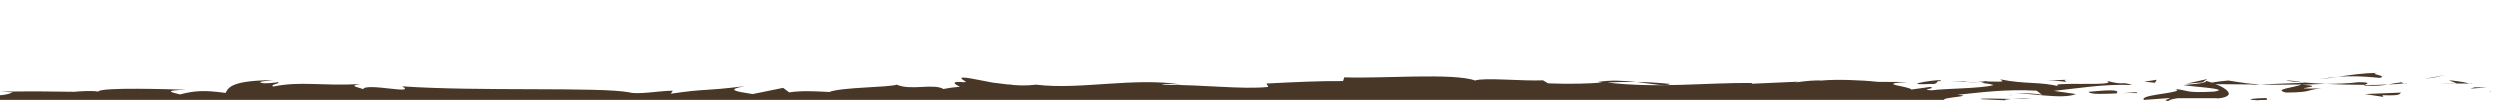 <?xml version="1.0" encoding="utf-8"?>
<!-- Generator: Adobe Illustrator 23.0.1, SVG Export Plug-In . SVG Version: 6.00 Build 0)  -->
<svg version="1.1" id="Livello_1" xmlns="http://www.w3.org/2000/svg" xmlns:xlink="http://www.w3.org/1999/xlink" x="0px" y="0px"
	 viewBox="0 0 1328.9 54" style="enable-background:new 0 0 1328.9 54;" xml:space="preserve">
<style type="text/css">
	.st0{fill:#483627;}
</style>
<g>
	<polygon class="st0" points="1288.7,41.9 1293.8,41.2 1300.2,39.8 	"/>
	<path class="st0" d="M1265,41.4c4.8-1.2-6.5-2-1.5-2.7c-7.8,0.2-14.5,1.2-20.5,2.1C1249.4,40.3,1256.2,40.5,1265,41.4z"/>
	<path class="st0" d="M1232.9,42.1c3.2-0.3,6.5-0.8,10.1-1.3C1239.6,41.1,1236.3,41.5,1232.9,42.1z"/>
	<path class="st0" d="M1307.7,43.4c-0.2,0-0.4-0.1-0.6-0.1c-0.4-0.1-0.9-0.2-1.4-0.2c-1.1-0.2-2.4-0.3-4-0.4l4.2,1.6
		c-4.7,0-8.1-0.1-9.4-0.1c1.3,0.1,4.2,0.1,9.7,0.2l0,0c1.9,0,4.1,0,6.4,0c-0.7-0.2-1.7-0.5-4-0.9C1308.3,43.5,1308,43.4,1307.7,43.4
		z"/>
	<path class="st0" d="M1314.4,44.4c-0.7,0-1.2,0-1.8,0C1313.2,44.5,1313.6,44.6,1314.4,44.4z"/>
	<polygon class="st0" points="1313.1,47.1 1322.1,46.5 1315.5,46.4 	"/>
	<path class="st0" d="M1253.6,43.7c-5.2,0.7-10.9,0.8-17.3,0.9c6.9,0.3,14,0.5,20.8,0.5C1258,44.6,1261,43.7,1253.6,43.7z"/>
	<path class="st0" d="M1278.1,44.3c0.7,0.1,1.3,0.2,1.2-0.1C1278.9,44.2,1278.4,44.3,1278.1,44.3z"/>
	<path class="st0" d="M1173.9,45c0.1-0.1,0.1-0.2,0.2-0.3h-1.3C1173.3,44.8,1173.6,44.8,1173.9,45z"/>
	<path class="st0" d="M1258.2,45.5c5.2,0.3,8.3-0.1,11.2-0.6c-3.9,0.2-8,0.3-12.4,0.3C1256.6,45.4,1256.5,45.6,1258.2,45.5z"/>
	<path class="st0" d="M1215.3,42.9c2.7,0.4,5.8,0.7,9,0.9C1221.6,43.3,1216.2,42.5,1215.3,42.9z"/>
	<path class="st0" d="M1276.3,43.8c0.3,0,0.5-0.1,0.8-0.1C1275.4,43.4,1275.6,43.6,1276.3,43.8z"/>
	<path class="st0" d="M1269.4,44.9c3.2-0.1,6.1-0.3,8.6-0.6c-0.6-0.1-1.3-0.3-1.7-0.5C1273.6,44.1,1271.6,44.5,1269.4,44.9z"/>
	<path class="st0" d="M1172.8,43c-0.3,0.6-0.3,1.3-12.3,2.2c4.2,0.9,26.4,2,16.4,3.5c-15.8,0.8-12.9-0.6-20.6-1.4
		c5.8,1.8-14.5,2.7-16.7,4.9c-0.3,0.3-0.3,0.6,0.1,0.9l12.3-0.9h1.5c-0.5,0.5-4.4,1.1-0.9,1.5c0.3-0.5,2.1-1.1,4.9-1.5h20.5
		c0.3,0,0.6,0.1,0.9,0.1c0.4,0,0.7-0.1,1-0.1C1190,50.8,1182.6,45.8,1172.8,43z"/>
	<path class="st0" d="M1174.2,44.7l24.1,0.2l-1.7,0.2l4.9-0.2c-5.6-0.3-9.6-0.9-17-2.1C1176.4,43.5,1174.7,44.1,1174.2,44.7z"/>
	<path class="st0" d="M1224.2,43.8c0.3,0.1,0.4,0.1,0.6,0.2l-23.3,0.9c4.9,0.2,11.1,0.2,22,0c-3.8,1.7-15.6,2.5-8.4,4.3
		c14.4-0.1,10.1-1.4,18.7-2.2c-23.2,0.4,6.7-1-10.1-1.9c4.6-0.3,8.7-0.4,12.5-0.5C1232,44.4,1228,44.1,1224.2,43.8z"/>
	<path class="st0" d="M1324.3,48.7c-0.2-0.1-0.4-0.3-0.6-0.4C1323.2,48.4,1323.5,48.5,1324.3,48.7z"/>
	<path class="st0" d="M1266.9,51.5l-0.5-0.9c11,0.4,8.6-0.8,10-1.4L1257,50L1266.9,51.5z"/>
	<polygon class="st0" points="1173.3,42 1162.1,44.5 1170.7,43.8 	"/>
	<polygon class="st0" points="1146.4,42.4 1139.8,43.4 1145.5,44 	"/>
	<path class="st0" d="M887.8,44.6c-7.2-0.7-12.8-1-17.8-1C878.5,44.6,885.5,46.1,887.8,44.6z"/>
	<path class="st0" d="M1044.3,43.3C1049.6,43.1,1045.1,43.1,1044.3,43.3L1044.3,43.3z"/>
	<path class="st0" d="M1068.1,51c0.4-0.4,1.2-0.7,2.1-0.8C1069.1,50.3,1068.2,50.6,1068.1,51z"/>
	<path class="st0" d="M1052.3,44c-2-0.2-4.3-0.4-6.8-0.5C1046.6,43.7,1048.6,43.8,1052.3,44z"/>
	<path class="st0" d="M1044.3,43.3c-1.6,0-3.8,0-7.4,0.1c3.1,0,5.9,0.1,8.6,0.2C1044.4,43.4,1044,43.3,1044.3,43.3z"/>
	<path class="st0" d="M1119.6,42.9c8.8,3.4-34.4,0.1-24.8,3.1c-10.1-2.7-18-1.1-31.5-3.8c0.4,0.8,4.9,1.5-7.3,1.1
		c0.3-0.2-0.7-0.4-4.8-0.1c1.6,0.1,3,0.1,4.3,0.2c-0.7,0.2-1.7,0.4-2.4,0.6c0,0-0.1,0-0.1,0c0,0,0,0,0,0c-0.5,0.1-0.6,0.1,0.3,0
		c3,0.4,5.4,0.8,6.4,1.2c-6.2,1.9-26.1,1.8-32.8,2.8c-7.4-0.4,3.1-0.9-0.9-1.8l-10,1.4c-1-1.8-19.7-3-2.2-4l-15.7-0.1
		c-9.3-1-22-1.4-29.8-0.7c-7.4-0.4-18.7,2-12.3,0.6l-24.7,1.1l-0.2-0.4c-24-0.2-49.4,2.9-76.7-0.2c4.8-0.3,9.7-0.4,15.5-0.3
		c-6.4-0.7-13.7-1.2-20.7,0c0.9,0.1,1.7,0.2,2.5,0.3c-7.8,0.5-16,0.9-28.8,0.4l-2.7-1.6c-10.5,0.5-31.6-1.6-36.1,0.1
		c-11.3-4.2-51-0.9-69.5-1.7l-0.7,2c-12.7-0.1-24.9,0.5-40.7,1.3l1,1.8c-13.6,1.5-35-1.3-56.6-1.1c1.5-0.7,6.9-0.5,10.8-0.1
		c-25.7-4.1-54.3,2.9-77.6,0c-5.8,0.7-10,0.4-14.1,0c0.5,0,1,0,1.4-0.1c-0.6,0-1.5,0-2.4,0c-2.6-0.3-5.2-0.7-8.1-1
		c-8.3-1.5-17.5-3.8-16.5-2l2.5,1.7c-0.5,0-1,0-1.5,0.1c-6.5-0.7-5.3,0.9-1.8,2.4c-3.4,0.3-6.4,0.7-8.8,1.2
		c-5.3-3.1-17.5,1-24.8-2.3c-4.2,1.5-29.4,1.3-35.9,3.9c-7.4-0.4-14.7-0.8-21.3,0.2l-3.2-2.4L400.1,50c-9.9-1.5-14-2.4-4.2-4.2
		c-23.6,2.9-19.2,1.1-39.3,4l1-1.6c-7.2,0.1-18.7,2.2-23,0.9c-16.1-3-79.6-0.4-120.8-3.2c8,4.7-19.2-2.1-20.8,1.5
		c-2.4-1.1-8.2-1.7-1.5-2.7c-21.1,1.1-31.6-1.7-46.2,1.3c-2.4-1.1,4.5-1.6,2.4-2.3c-1.7,0.2-6.7,1-8.9,0.3c-2.1-0.7,3.1-0.9,6.4-1.4
		c-21.5,0.2-23.7,3.6-25.3,6.8c-10.9-1.5-16.3-1.3-24.2,0.8c-3.8-1-10.1-2.1,3.2-2.5c-7.5-0.2-46-1.5-46.7,1
		c-2.4-0.6-10.5-0.2-12.5,0.1c-8.4-0.1-13-0.2-17.6-0.2c-1.1,0-2.3,0-3.5,0c-1.5,0-3,0-4.7,0c-3.7,0-8,0.1-13.5,0.1l6.4,0.4
		c-2.5,1.1-5,1.5-8.3,1.6c0,0.8,0,1.6,0,2.4h1035c-1.8-1.3,17.1-2,7-2.7c11.9-1.2,25.3-3.1,42.1-2.2l3,2.3
		c-1.3-0.7-11.1-1.3-15.5-0.6c7-1.1,25.7,3.3,33.4,0.1l-11.8-1.7c12-1.2,26.8-3.8,41.7-3.1C1126.9,43,1130.2,45.7,1119.6,42.9z"/>
	<path class="st0" d="M1053,44c-0.3,0-0.5-0.1-0.7-0.1C1052.6,44,1052.7,44,1053,44z"/>
	<path class="st0" d="M1098.3,42.4c0.3,0,0.7,0,1.2-0.1L1098.3,42.4z"/>
	<path class="st0" d="M1098.3,42.4l-10.3,0.4c5.5,0,7.5,0.4,10.4,0.7C1098.2,43.1,1096.6,42.6,1098.3,42.4z"/>
	<path class="st0" d="M1197.5,53.1c0.6,0.1,1.4,0.1,2.4,0.2c1.3-0.2,2.8-0.1,4.2-0.2c0.4,0,0.7,0,1.1-0.1l-0.5-0.9
		C1198.5,52.2,1193.9,52.8,1197.5,53.1z"/>
	<path class="st0" d="M1110.2,48.8c0.9,1.6,8.2,1.1,16.3,0.8c-0.5,0-0.9,0-1.4,0C1127.4,47.3,1118.8,48,1110.2,48.8z"/>
	<path class="st0" d="M1128.4,49.5c2.5-0.1,5-0.1,7.5,0C1136.8,48.6,1132.8,49.3,1128.4,49.5z"/>
	<path class="st0" d="M1026.7,44.6c3.8,0.4,2.4-2.1,4.6-1.4C1035.6,41.1,1005.7,45.7,1026.7,44.6z"/>
	<path class="st0" d="M1052.8,52.7l12.9,0.6c-0.2-0.3,1.4-0.5,3.5-0.7C1061.2,52.5,1052.5,52.1,1052.8,52.7z"/>
	<path class="st0" d="M1079.6,52.2c-2.2,0-7.1,0.1-10.4,0.3C1073.4,52.6,1077.3,52.5,1079.6,52.2z"/>
</g>
</svg>
